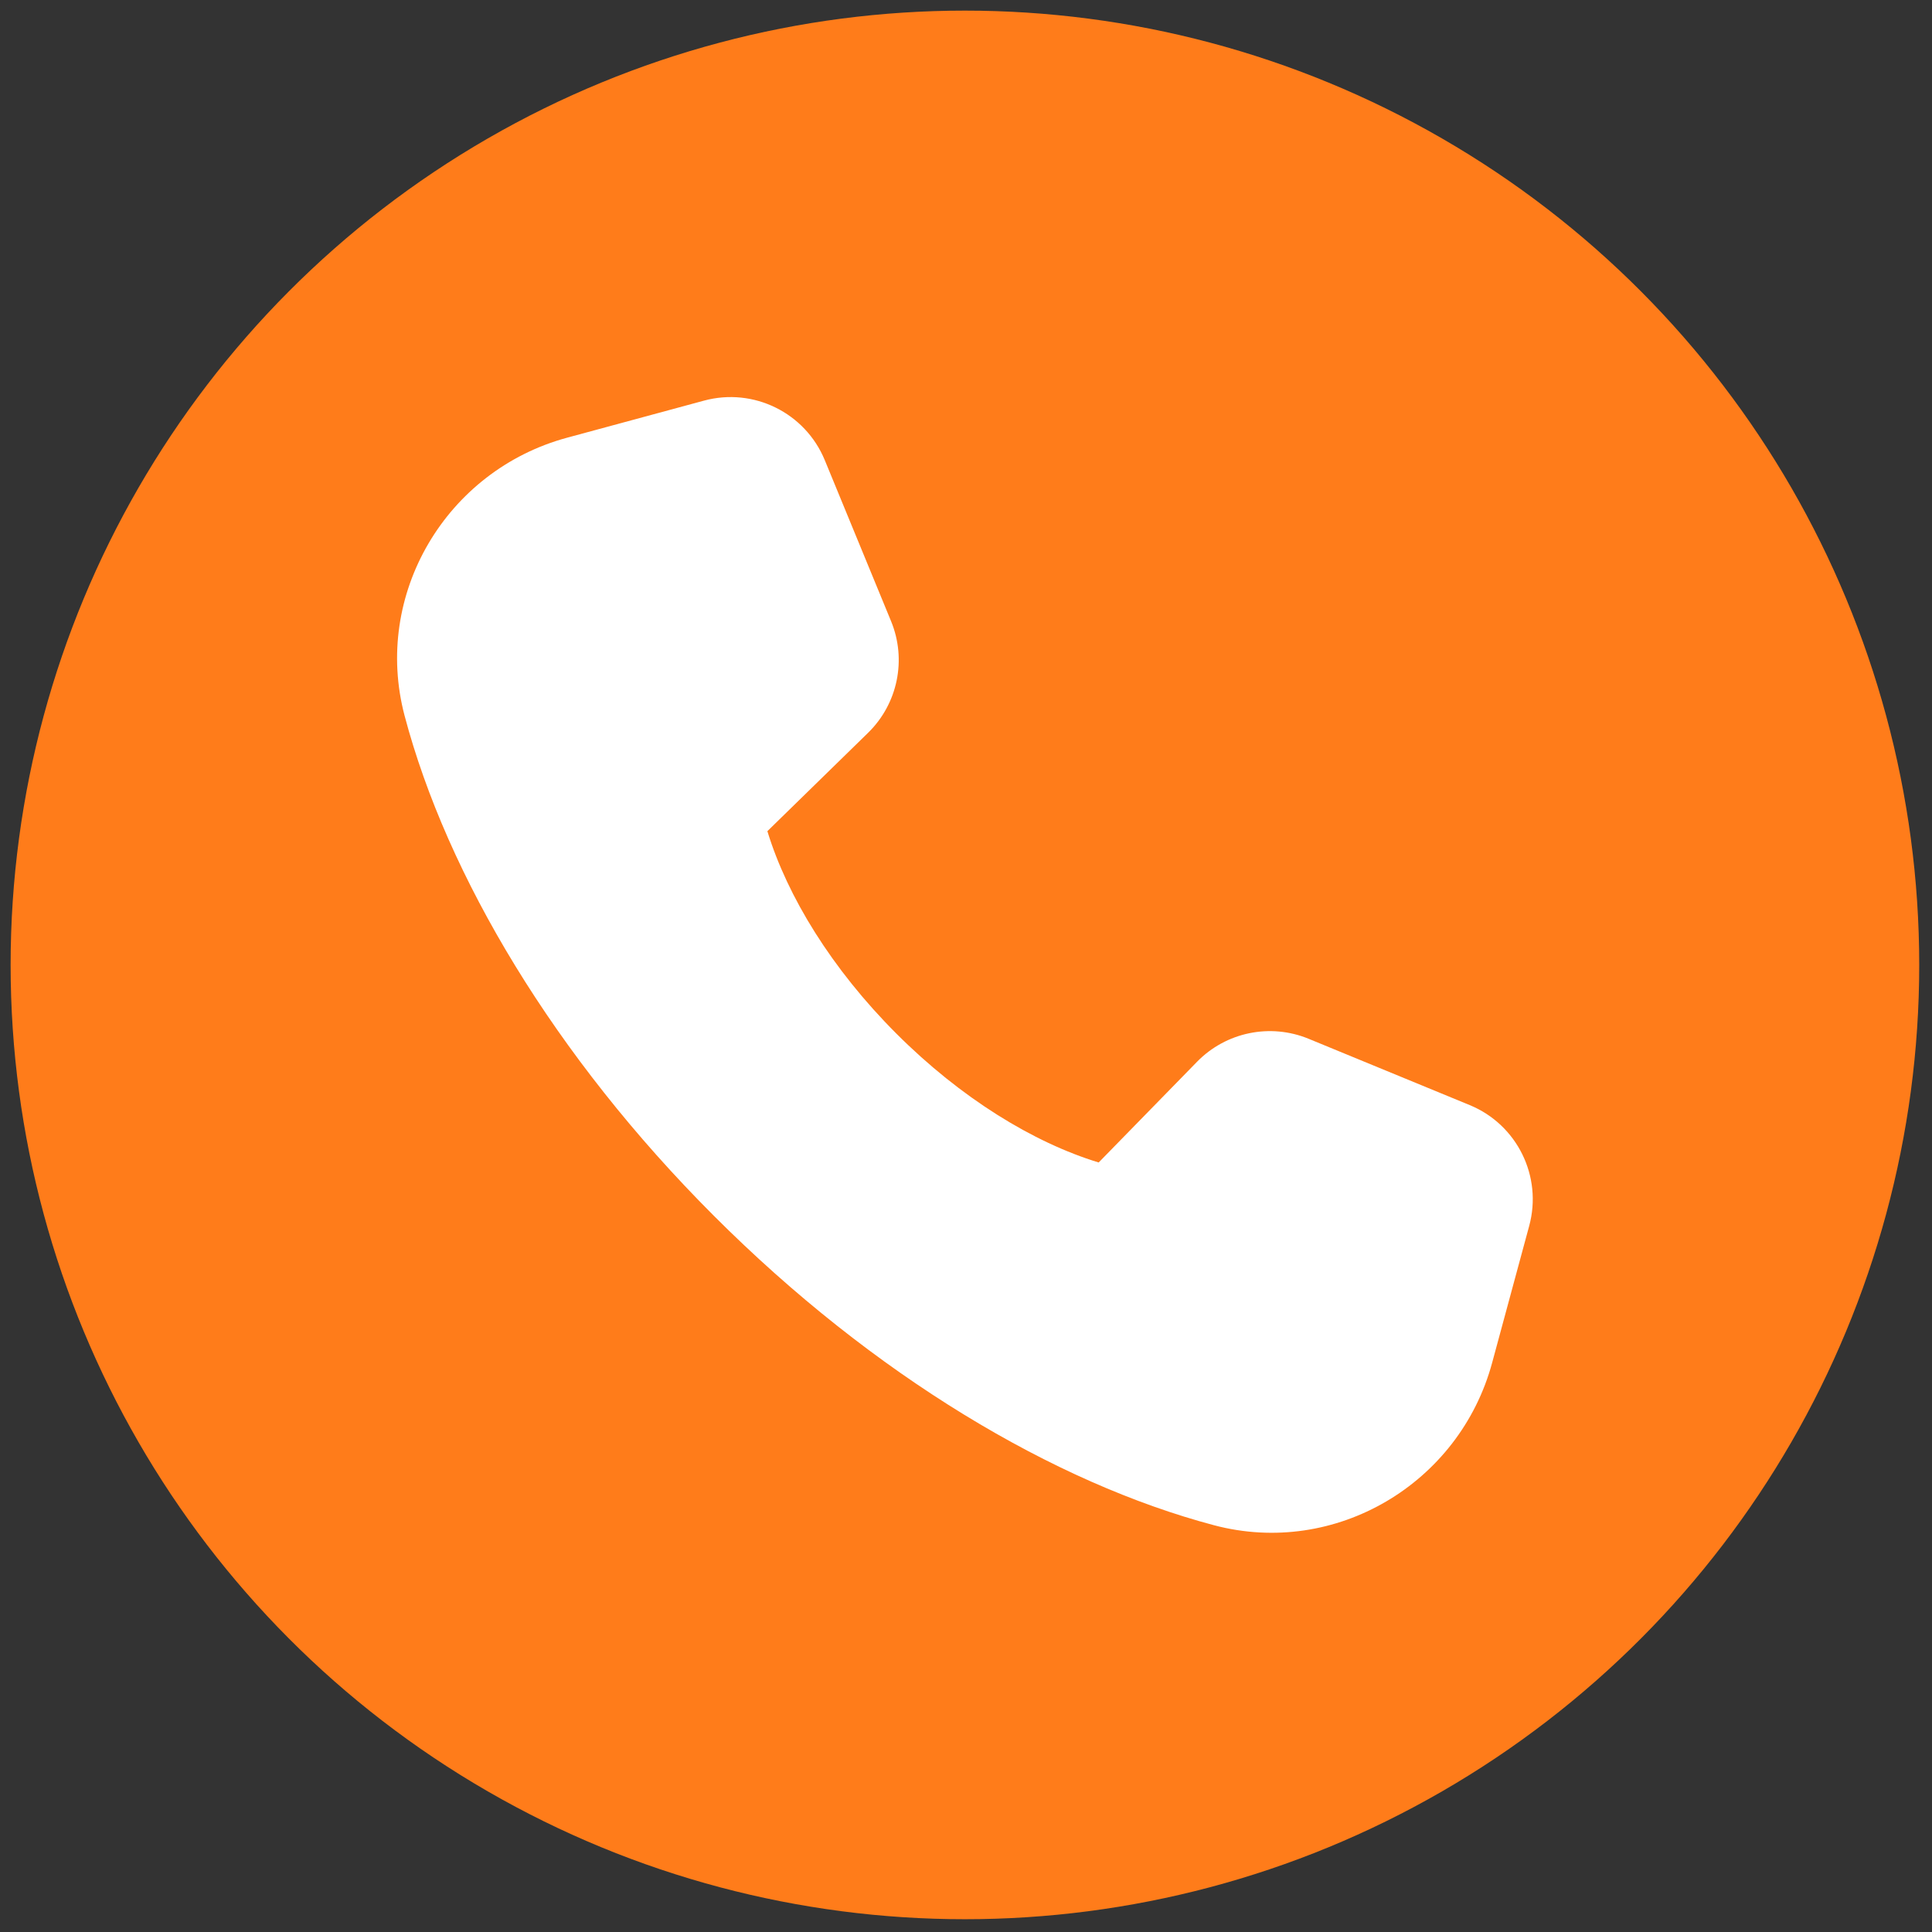 <svg xmlns="http://www.w3.org/2000/svg" xmlns:xlink="http://www.w3.org/1999/xlink" version="1.1" width="256" height="256" viewBox="0 0 256 256" xml:space="preserve">
<rect x="0" y="0" width="256" height="256" fill="#333333" stroke="none"/>
<g style="stroke: none; stroke-width: 0; stroke-dasharray: none; stroke-linecap: butt; stroke-linejoin: miter; stroke-miterlimit: 10; fill: none; fill-rule: nonzero; opacity: 1;" transform="translate(1.407 1.407) scale(2.81 2.81)">
	<circle cx="45" cy="45" r="45" style="stroke: none; stroke-width: 1; stroke-dasharray: none; stroke-linecap: butt; stroke-linejoin: miter; stroke-miterlimit: 10; fill: rgb(255,124,26); fill-rule: nonzero; opacity: 1;" transform="  matrix(1 0 0 1 0 0) "/>
	<path d="M 51.307 54.316 l 4.638 -4.748 c 1.368 -1.401 3.451 -1.83 5.262 -1.085 l 7.596 3.127 c 2.236 0.92 3.438 3.36 2.806 5.694 l -1.748 6.456 c -1.545 5.708 -7.398 9.177 -13.114 7.662 c -7.527 -1.994 -16.045 -7.051 -23.581 -14.587 S 20.573 40.78 18.579 33.253 c -1.514 -5.716 1.955 -11.569 7.662 -13.114 l 6.456 -1.748 c 2.334 -0.632 4.773 0.571 5.694 2.806 l 3.127 7.596 c 0.745 1.811 0.316 3.893 -1.085 5.262 l -4.748 4.638 c 0.941 3.081 3.037 6.499 6.08 9.543 C 44.807 51.279 48.225 53.375 51.307 54.316 z" style="stroke: none; stroke-width: 1; stroke-dasharray: none; stroke-linecap: butt; stroke-linejoin: miter; stroke-miterlimit: 10; fill: rgb(255,255,255); fill-rule: nonzero; opacity: 1;" transform=" matrix(1 0 0 1 0 0) " stroke-linecap="round"/>
</g>
</svg>